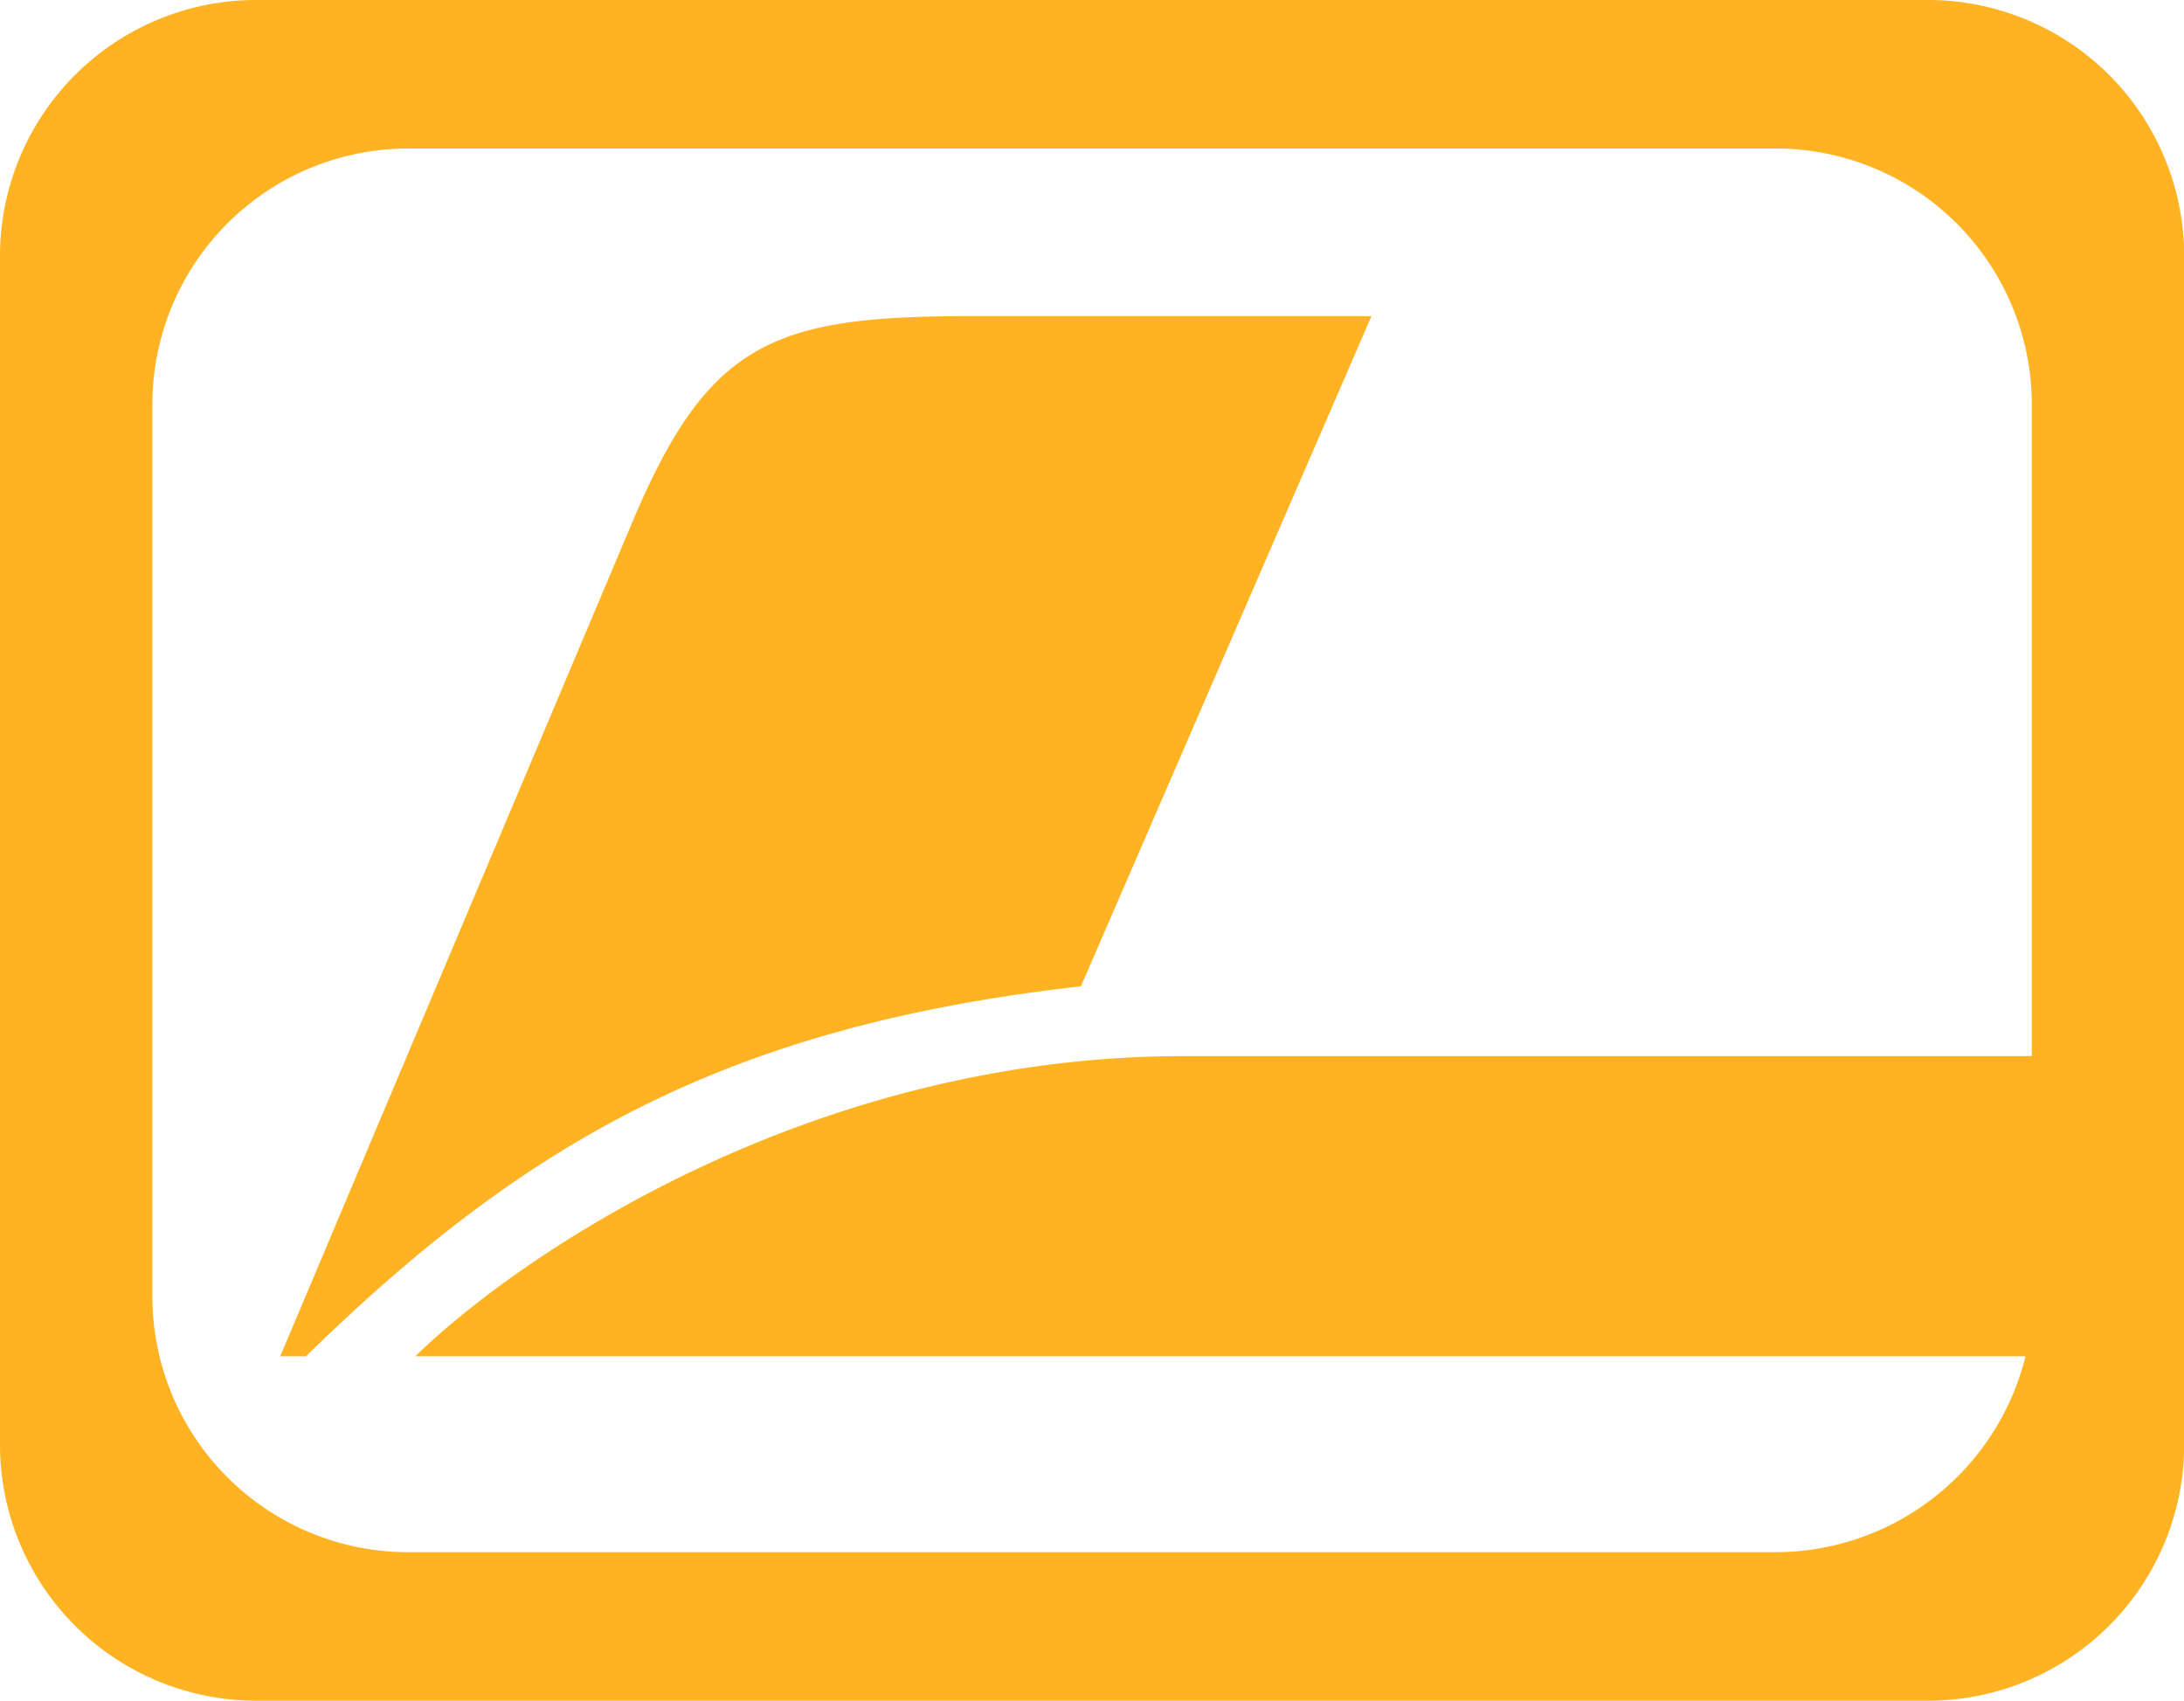 <svg xmlns="http://www.w3.org/2000/svg" version="1.1" xmlns:xlink="http://www.w3.org/1999/xlink" xmlns:svgjs="http://svgjs.dev/svgjs" width="128.99" height="100.44"><svg xmlns="http://www.w3.org/2000/svg" viewBox="0 0 128.99 100.44"><defs><style>.cls-1{fill:#ffb323;}</style></defs><title>loop-symbol-y</title><g id="SvgjsG1128" data-name="Layer 2"><g id="SvgjsG1127" data-name="Layer 1"><path class="cls-1" d="M120,62.37H69.94c-22.08,0-39.3,11.76-45.41,17.73h95.1a15.24,15.24,0,0,1-14.86,11.57H24.21A15.12,15.12,0,0,1,9,76.76V23.68A15.12,15.12,0,0,1,24.21,8.77h80.56A15.13,15.13,0,0,1,120,23.68ZM113.74,0H15.25A15.13,15.13,0,0,0,0,14.91V85.53a15.13,15.13,0,0,0,15.25,14.91h98.49A15.13,15.13,0,0,0,129,85.53V14.91A15.13,15.13,0,0,0,113.74,0M37.37,30.78,16.55,80.1h1.52C31,67.46,42.93,60.61,63.84,58.25L81,18.67H57.29c-11.58,0-15.44,1.5-19.92,12.11"></path></g></g></svg><style>@media (prefers-color-scheme: light) { :root { filter: none; } }
@media (prefers-color-scheme: dark) { :root { filter: none; } }
</style></svg>